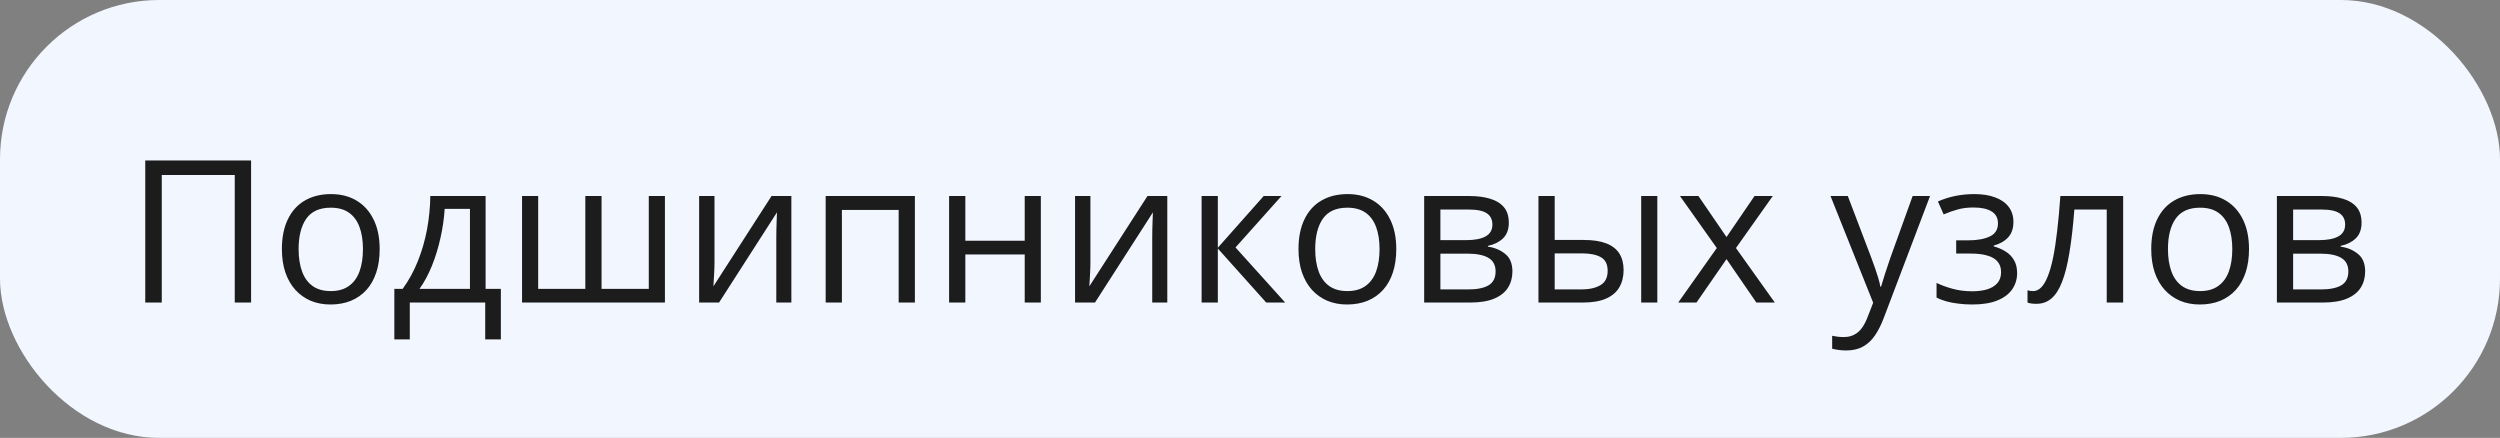 <?xml version="1.0" encoding="UTF-8"?> <svg xmlns="http://www.w3.org/2000/svg" width="314" height="55" viewBox="0 0 314 55" fill="none"><rect x="0" y="0" width="314" height="55" fill="#808080" stroke="none"/><rect width="314" height="55" rx="20" fill="#F1F6FF"></rect><path d="M18.243 38V20.153H31.536V38H29.485V21.984H20.318V38H18.243ZM47.686 31.286C47.686 32.385 47.544 33.365 47.259 34.228C46.974 35.091 46.563 35.819 46.026 36.413C45.489 37.007 44.838 37.463 44.073 37.78C43.316 38.09 42.457 38.244 41.497 38.244C40.602 38.244 39.78 38.09 39.031 37.78C38.291 37.463 37.648 37.007 37.102 36.413C36.565 35.819 36.146 35.091 35.845 34.228C35.552 33.365 35.406 32.385 35.406 31.286C35.406 29.821 35.654 28.576 36.15 27.551C36.647 26.517 37.355 25.732 38.274 25.195C39.202 24.65 40.305 24.377 41.583 24.377C42.803 24.377 43.869 24.65 44.781 25.195C45.7 25.74 46.412 26.529 46.917 27.563C47.43 28.588 47.686 29.829 47.686 31.286ZM37.505 31.286C37.505 32.36 37.648 33.292 37.933 34.081C38.217 34.871 38.657 35.481 39.251 35.913C39.845 36.344 40.61 36.56 41.546 36.56C42.474 36.56 43.234 36.344 43.829 35.913C44.431 35.481 44.874 34.871 45.159 34.081C45.444 33.292 45.586 32.36 45.586 31.286C45.586 30.22 45.444 29.3 45.159 28.527C44.874 27.746 44.435 27.144 43.841 26.721C43.247 26.297 42.478 26.086 41.534 26.086C40.142 26.086 39.121 26.546 38.47 27.465C37.827 28.385 37.505 29.659 37.505 31.286ZM60.992 24.621V36.279H62.908V42.627H60.943V38H51.47V42.627H49.529V36.279H50.579C51.344 35.221 51.979 34.061 52.483 32.8C52.988 31.538 53.37 30.216 53.631 28.832C53.891 27.441 54.03 26.037 54.046 24.621H60.992ZM59.026 26.232H55.852C55.779 27.421 55.604 28.629 55.328 29.858C55.059 31.087 54.701 32.259 54.253 33.373C53.806 34.48 53.285 35.449 52.691 36.279H59.026V26.232ZM83.514 24.621V38H65.569V24.621H67.596V36.279H73.516V24.621H75.555V36.279H81.487V24.621H83.514ZM89.739 24.621V33.032C89.739 33.194 89.735 33.406 89.727 33.666C89.719 33.919 89.707 34.191 89.69 34.484C89.674 34.769 89.658 35.046 89.642 35.315C89.633 35.575 89.621 35.791 89.605 35.961L96.905 24.621H99.395V38H97.503V29.797C97.503 29.537 97.507 29.203 97.515 28.796C97.523 28.389 97.535 27.99 97.552 27.6C97.568 27.201 97.58 26.892 97.588 26.672L90.313 38H87.811V24.621H89.739ZM114.91 24.621V38H112.872V26.367H105.743V38H103.704V24.621H114.91ZM121.246 24.621V30.236H128.704V24.621H130.73V38H128.704V31.957H121.246V38H119.207V24.621H121.246ZM136.956 24.621V33.032C136.956 33.194 136.952 33.406 136.944 33.666C136.936 33.919 136.924 34.191 136.907 34.484C136.891 34.769 136.875 35.046 136.858 35.315C136.85 35.575 136.838 35.791 136.822 35.961L144.122 24.621H146.612V38H144.72V29.797C144.72 29.537 144.724 29.203 144.732 28.796C144.74 28.389 144.752 27.99 144.769 27.6C144.785 27.201 144.797 26.892 144.805 26.672L137.53 38H135.027V24.621H136.956ZM158.721 24.621H160.955L155.181 31.079L161.419 38H159.039L152.959 31.213V38H150.921V24.621H152.959V31.115L158.721 24.621ZM175.372 31.286C175.372 32.385 175.229 33.365 174.944 34.228C174.66 35.091 174.249 35.819 173.711 36.413C173.174 37.007 172.523 37.463 171.758 37.78C171.001 38.09 170.143 38.244 169.183 38.244C168.287 38.244 167.465 38.09 166.717 37.78C165.976 37.463 165.333 37.007 164.788 36.413C164.251 35.819 163.832 35.091 163.531 34.228C163.238 33.365 163.091 32.385 163.091 31.286C163.091 29.821 163.34 28.576 163.836 27.551C164.332 26.517 165.04 25.732 165.96 25.195C166.888 24.65 167.99 24.377 169.268 24.377C170.489 24.377 171.555 24.65 172.466 25.195C173.386 25.74 174.098 26.529 174.603 27.563C175.115 28.588 175.372 29.829 175.372 31.286ZM165.191 31.286C165.191 32.36 165.333 33.292 165.618 34.081C165.903 34.871 166.342 35.481 166.937 35.913C167.531 36.344 168.296 36.56 169.231 36.56C170.159 36.56 170.92 36.344 171.514 35.913C172.116 35.481 172.56 34.871 172.845 34.081C173.13 33.292 173.272 32.36 173.272 31.286C173.272 30.22 173.13 29.3 172.845 28.527C172.56 27.746 172.12 27.144 171.526 26.721C170.932 26.297 170.163 26.086 169.219 26.086C167.828 26.086 166.806 26.546 166.155 27.465C165.512 28.385 165.191 29.659 165.191 31.286ZM189.507 27.978C189.507 28.816 189.263 29.471 188.775 29.943C188.287 30.407 187.656 30.721 186.883 30.883V30.981C187.721 31.095 188.441 31.396 189.043 31.884C189.654 32.364 189.959 33.101 189.959 34.094C189.959 34.859 189.776 35.534 189.41 36.12C189.043 36.706 188.47 37.166 187.688 37.499C186.907 37.833 185.89 38 184.637 38H178.875V24.621H184.588C185.548 24.621 186.395 24.731 187.127 24.951C187.868 25.162 188.449 25.512 188.873 26C189.296 26.489 189.507 27.148 189.507 27.978ZM187.847 34.094C187.847 33.304 187.546 32.735 186.944 32.385C186.35 32.035 185.483 31.86 184.344 31.86H180.914V36.352H184.393C185.516 36.352 186.37 36.181 186.956 35.839C187.55 35.489 187.847 34.908 187.847 34.094ZM187.444 28.21C187.444 27.575 187.212 27.103 186.749 26.794C186.285 26.477 185.524 26.318 184.466 26.318H180.914V30.163H184.112C185.21 30.163 186.041 30.004 186.602 29.687C187.164 29.37 187.444 28.877 187.444 28.21ZM193.23 38V24.621H195.269V30.139H198.931C200.07 30.139 201.006 30.281 201.739 30.566C202.479 30.851 203.029 31.274 203.387 31.835C203.745 32.397 203.924 33.093 203.924 33.923C203.924 34.753 203.745 35.473 203.387 36.084C203.037 36.694 202.483 37.166 201.727 37.499C200.978 37.833 200.001 38 198.797 38H193.23ZM195.269 36.352H198.602C199.611 36.352 200.416 36.173 201.019 35.815C201.621 35.457 201.922 34.859 201.922 34.02C201.922 33.199 201.641 32.629 201.08 32.312C200.518 31.986 199.712 31.823 198.663 31.823H195.269V36.352ZM206.133 38V24.621H208.16V38H206.133ZM215.63 31.152L211.004 24.621H213.323L216.851 29.773L220.367 24.621H222.662L218.035 31.152L222.918 38H220.599L216.851 32.544L213.079 38H210.784L215.63 31.152ZM229.913 24.621H232.085L235.04 32.385C235.21 32.84 235.369 33.28 235.516 33.703C235.662 34.118 235.792 34.517 235.906 34.899C236.02 35.282 236.11 35.652 236.175 36.01H236.26C236.374 35.603 236.537 35.07 236.749 34.411C236.96 33.744 237.188 33.064 237.432 32.373L240.228 24.621H242.413L236.59 39.965C236.281 40.787 235.918 41.503 235.503 42.114C235.097 42.724 234.6 43.192 234.014 43.518C233.428 43.851 232.72 44.018 231.89 44.018C231.508 44.018 231.17 43.994 230.877 43.945C230.584 43.904 230.332 43.855 230.12 43.798V42.175C230.299 42.215 230.515 42.252 230.767 42.285C231.028 42.317 231.296 42.334 231.573 42.334C232.077 42.334 232.513 42.236 232.879 42.041C233.253 41.853 233.575 41.577 233.843 41.21C234.112 40.844 234.344 40.409 234.539 39.904L235.271 38.024L229.913 24.621ZM247.991 24.377C248.992 24.377 249.859 24.515 250.591 24.792C251.324 25.061 251.889 25.455 252.288 25.976C252.687 26.497 252.886 27.132 252.886 27.88C252.886 28.686 252.667 29.329 252.227 29.809C251.788 30.289 251.181 30.635 250.408 30.847V30.944C250.953 31.091 251.446 31.302 251.885 31.579C252.333 31.848 252.687 32.206 252.947 32.653C253.216 33.093 253.35 33.642 253.35 34.301C253.35 35.05 253.147 35.725 252.74 36.328C252.333 36.922 251.714 37.39 250.884 37.731C250.054 38.073 249.004 38.244 247.735 38.244C247.108 38.244 246.514 38.208 245.953 38.134C245.391 38.069 244.882 37.971 244.427 37.841C243.971 37.711 243.572 37.556 243.23 37.377V35.534C243.8 35.811 244.467 36.055 245.232 36.267C245.997 36.478 246.823 36.584 247.71 36.584C248.394 36.584 249.008 36.507 249.554 36.352C250.099 36.189 250.53 35.933 250.848 35.583C251.173 35.225 251.336 34.757 251.336 34.179C251.336 33.65 251.194 33.215 250.909 32.873C250.624 32.523 250.197 32.267 249.627 32.104C249.065 31.933 248.353 31.848 247.491 31.848H245.696V30.188H247.173C248.321 30.188 249.236 30.025 249.92 29.699C250.604 29.374 250.945 28.824 250.945 28.051C250.945 27.384 250.681 26.887 250.152 26.562C249.623 26.228 248.866 26.061 247.881 26.061C247.149 26.061 246.502 26.139 245.94 26.294C245.379 26.44 244.773 26.651 244.122 26.928L243.401 25.305C244.101 24.995 244.834 24.764 245.599 24.609C246.364 24.454 247.161 24.377 247.991 24.377ZM266.668 38H264.605V26.318H260.54C260.377 28.426 260.17 30.232 259.917 31.738C259.673 33.235 259.364 34.46 258.99 35.412C258.624 36.356 258.176 37.052 257.647 37.499C257.126 37.939 256.504 38.159 255.779 38.159C255.56 38.159 255.352 38.147 255.157 38.122C254.961 38.098 254.795 38.057 254.656 38V36.462C254.762 36.495 254.872 36.519 254.986 36.535C255.108 36.551 255.234 36.56 255.364 36.56C255.73 36.56 256.064 36.409 256.365 36.108C256.674 35.799 256.951 35.335 257.195 34.716C257.448 34.098 257.671 33.317 257.867 32.373C258.062 31.42 258.233 30.301 258.379 29.016C258.534 27.722 258.668 26.257 258.782 24.621H266.668V38ZM282.476 31.286C282.476 32.385 282.334 33.365 282.049 34.228C281.764 35.091 281.353 35.819 280.816 36.413C280.279 37.007 279.628 37.463 278.863 37.78C278.106 38.09 277.247 38.244 276.287 38.244C275.392 38.244 274.57 38.09 273.821 37.78C273.081 37.463 272.438 37.007 271.893 36.413C271.355 35.819 270.936 35.091 270.635 34.228C270.342 33.365 270.196 32.385 270.196 31.286C270.196 29.821 270.444 28.576 270.94 27.551C271.437 26.517 272.145 25.732 273.064 25.195C273.992 24.65 275.095 24.377 276.373 24.377C277.593 24.377 278.659 24.65 279.571 25.195C280.49 25.74 281.202 26.529 281.707 27.563C282.22 28.588 282.476 29.829 282.476 31.286ZM272.295 31.286C272.295 32.36 272.438 33.292 272.723 34.081C273.007 34.871 273.447 35.481 274.041 35.913C274.635 36.344 275.4 36.56 276.336 36.56C277.264 36.56 278.025 36.344 278.619 35.913C279.221 35.481 279.664 34.871 279.949 34.081C280.234 33.292 280.376 32.36 280.376 31.286C280.376 30.22 280.234 29.3 279.949 28.527C279.664 27.746 279.225 27.144 278.631 26.721C278.037 26.297 277.268 26.086 276.324 26.086C274.932 26.086 273.911 26.546 273.26 27.465C272.617 28.385 272.295 29.659 272.295 31.286ZM296.612 27.978C296.612 28.816 296.368 29.471 295.879 29.943C295.391 30.407 294.76 30.721 293.987 30.883V30.981C294.826 31.095 295.546 31.396 296.148 31.884C296.758 32.364 297.063 33.101 297.063 34.094C297.063 34.859 296.88 35.534 296.514 36.12C296.148 36.706 295.574 37.166 294.793 37.499C294.012 37.833 292.994 38 291.741 38H285.979V24.621H291.692C292.653 24.621 293.499 24.731 294.231 24.951C294.972 25.162 295.554 25.512 295.977 26C296.4 26.489 296.612 27.148 296.612 27.978ZM294.952 34.094C294.952 33.304 294.651 32.735 294.048 32.385C293.454 32.035 292.588 31.86 291.448 31.86H288.018V36.352H291.497C292.62 36.352 293.475 36.181 294.061 35.839C294.655 35.489 294.952 34.908 294.952 34.094ZM294.549 28.21C294.549 27.575 294.317 27.103 293.853 26.794C293.389 26.477 292.628 26.318 291.57 26.318H288.018V30.163H291.216C292.315 30.163 293.145 30.004 293.707 29.687C294.268 29.37 294.549 28.877 294.549 28.21Z" fill="#1C1C1C"></path></svg> 